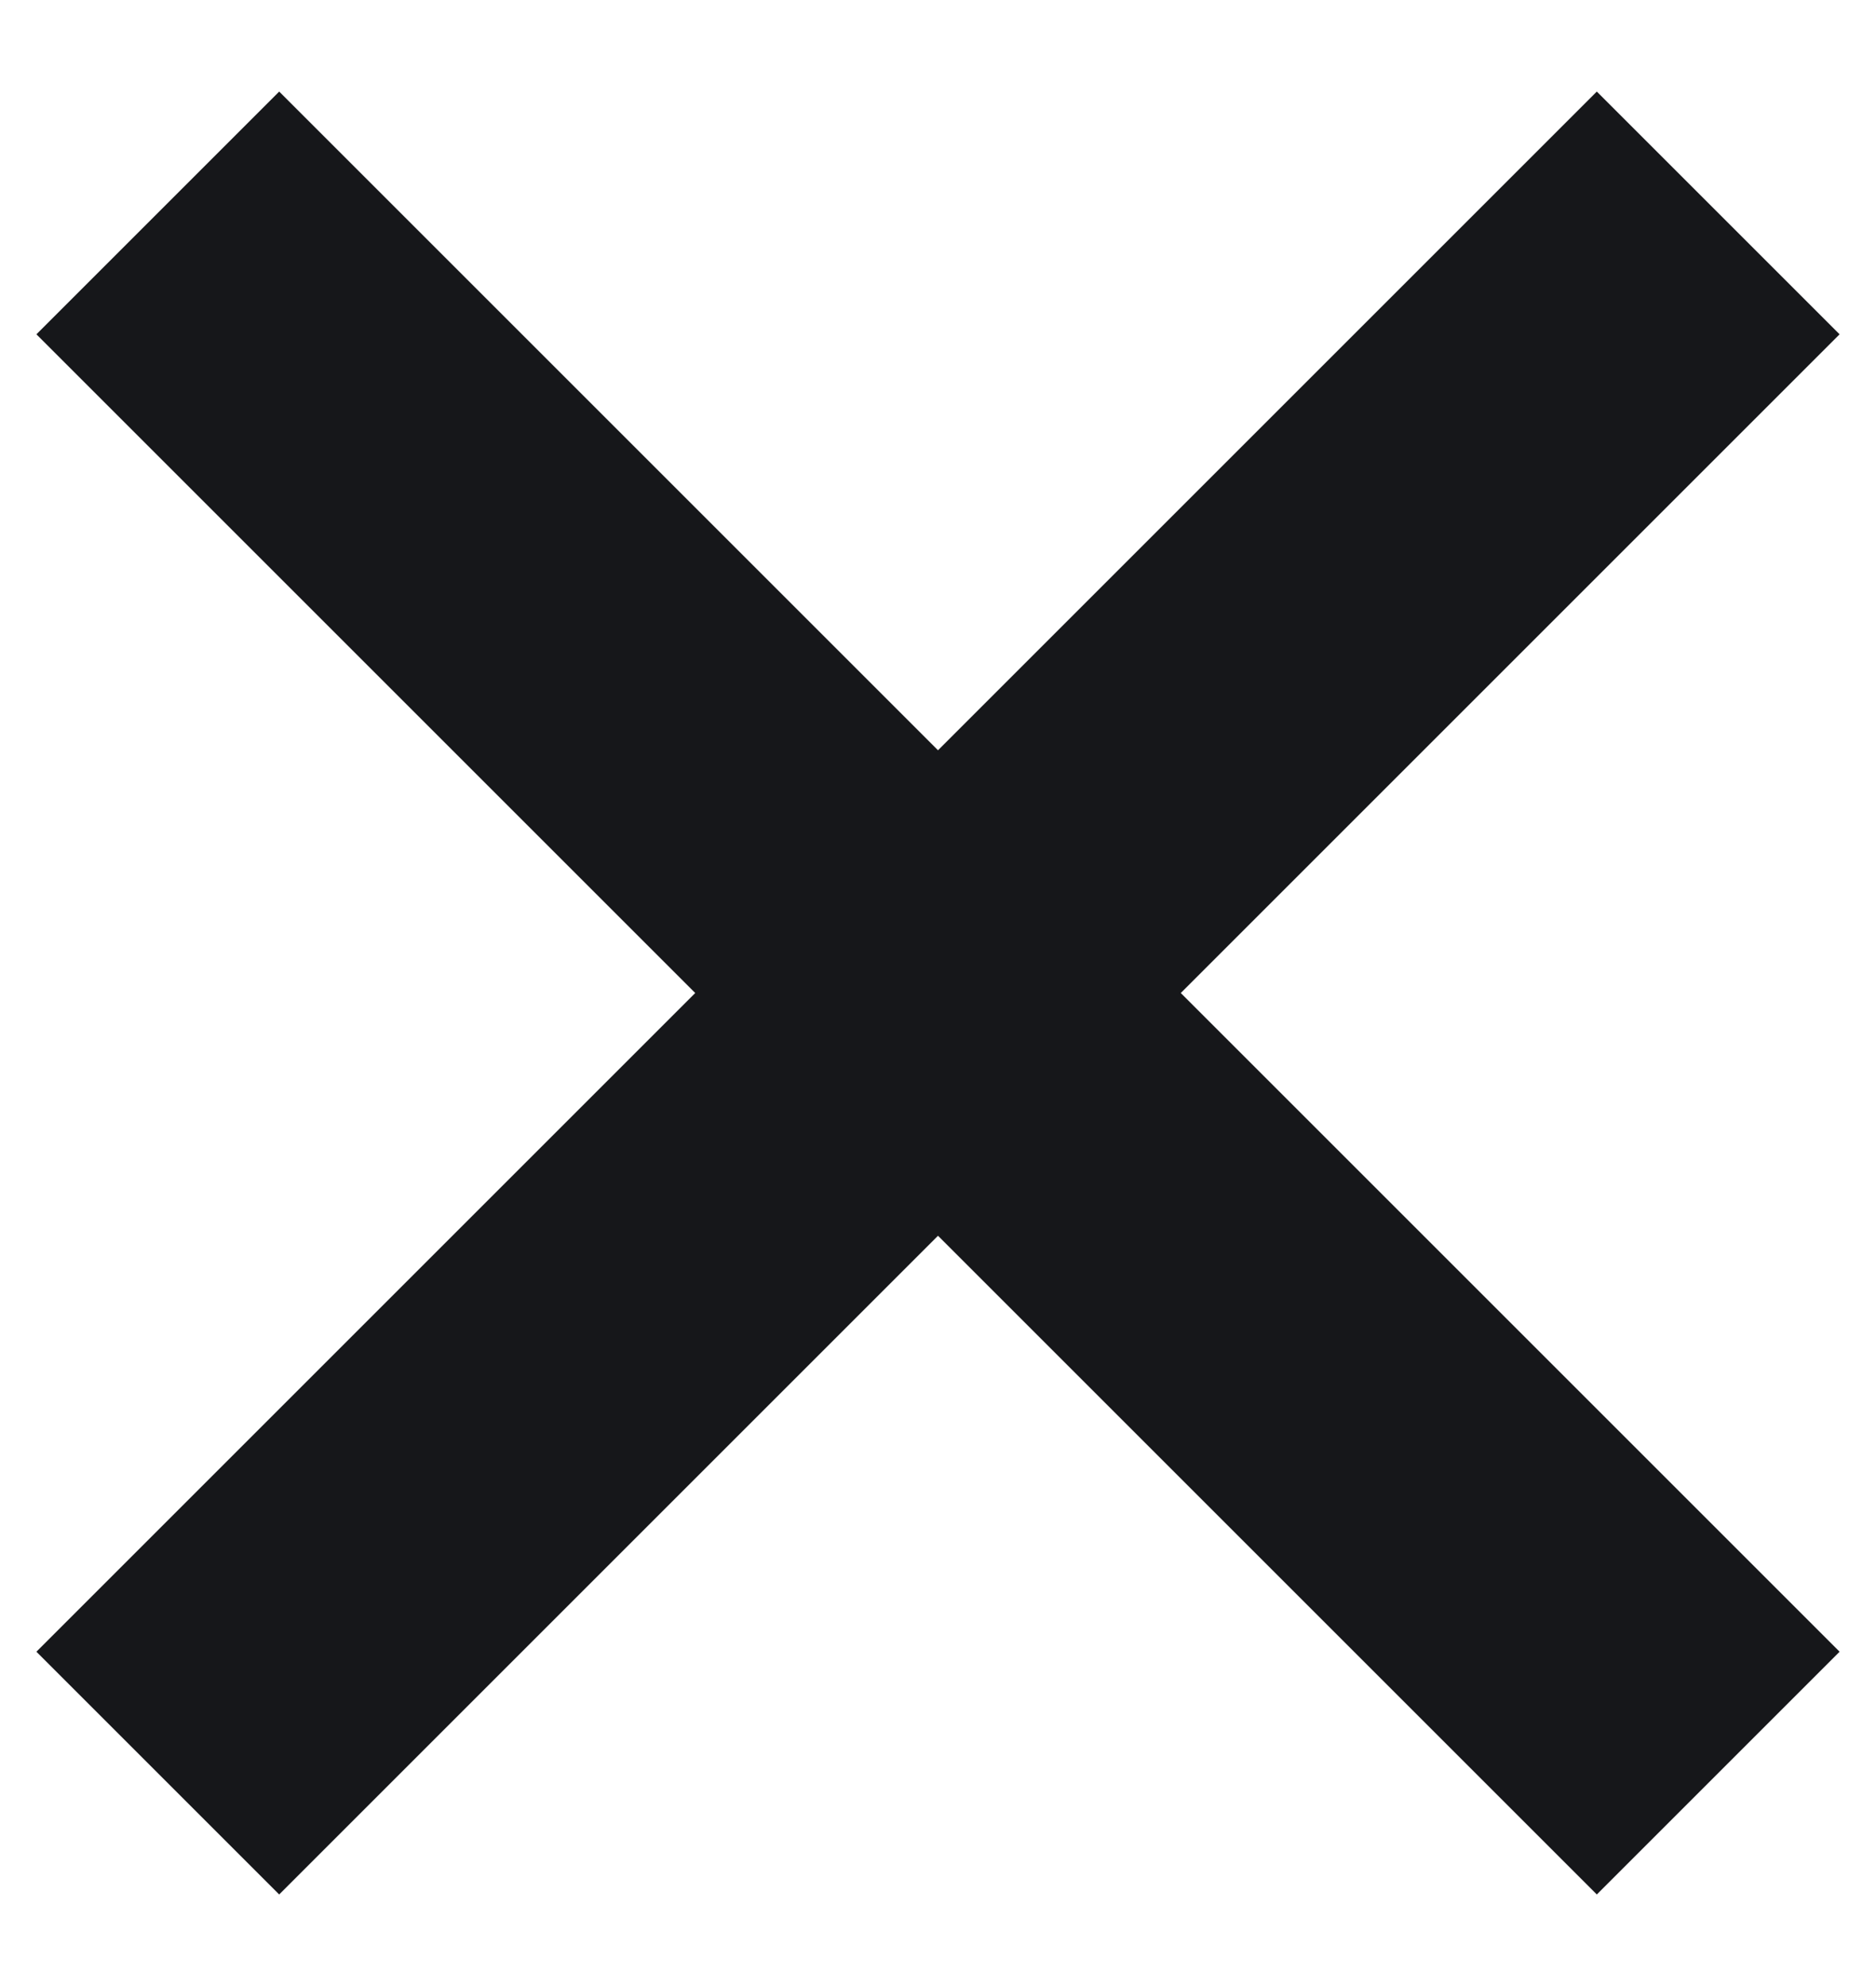 <?xml version="1.0" encoding="utf-8"?>
<!-- Generator: Adobe Illustrator 23.0.4, SVG Export Plug-In . SVG Version: 6.00 Build 0)  -->
<svg version="1.1" id="Ebene_1" xmlns="http://www.w3.org/2000/svg" xmlns:xlink="http://www.w3.org/1999/xlink" x="0px" y="0px"
	 viewBox="0 0 17 18" style="enable-background:new 0 0 17 18;" xml:space="preserve">
<style type="text/css">
	.st0{clip-path:url(#SVGID_2_);}
	.st1{clip-path:url(#SVGID_4_);fill:#16171A;}
</style>
<g>
	<defs>
		<polygon id="SVGID_1_" points="8.5,6.8 14.47,0.83 16.67,3.03 10.7,9 16.67,14.97 14.47,17.17 8.5,11.2 2.53,17.17 0.33,14.97 
			6.3,9 0.33,3.03 2.53,0.83 		"/>
	</defs>
	<clipPath id="SVGID_2_">
		<use xlink:href="#SVGID_1_"  style="overflow:visible;"/>
	</clipPath>
	<g class="st0">
		<defs>
			<rect id="SVGID_3_" x="-6.5" y="-6" width="30" height="30"/>
		</defs>
		<clipPath id="SVGID_4_">
			<use xlink:href="#SVGID_3_"  style="overflow:visible;"/>
		</clipPath>
		<rect x="-6.5" y="-6" transform="matrix(0.707 -0.707 0.707 0.707 -3.874 8.646)" class="st1" width="30" height="30"/>
	</g>
</g>
</svg>
